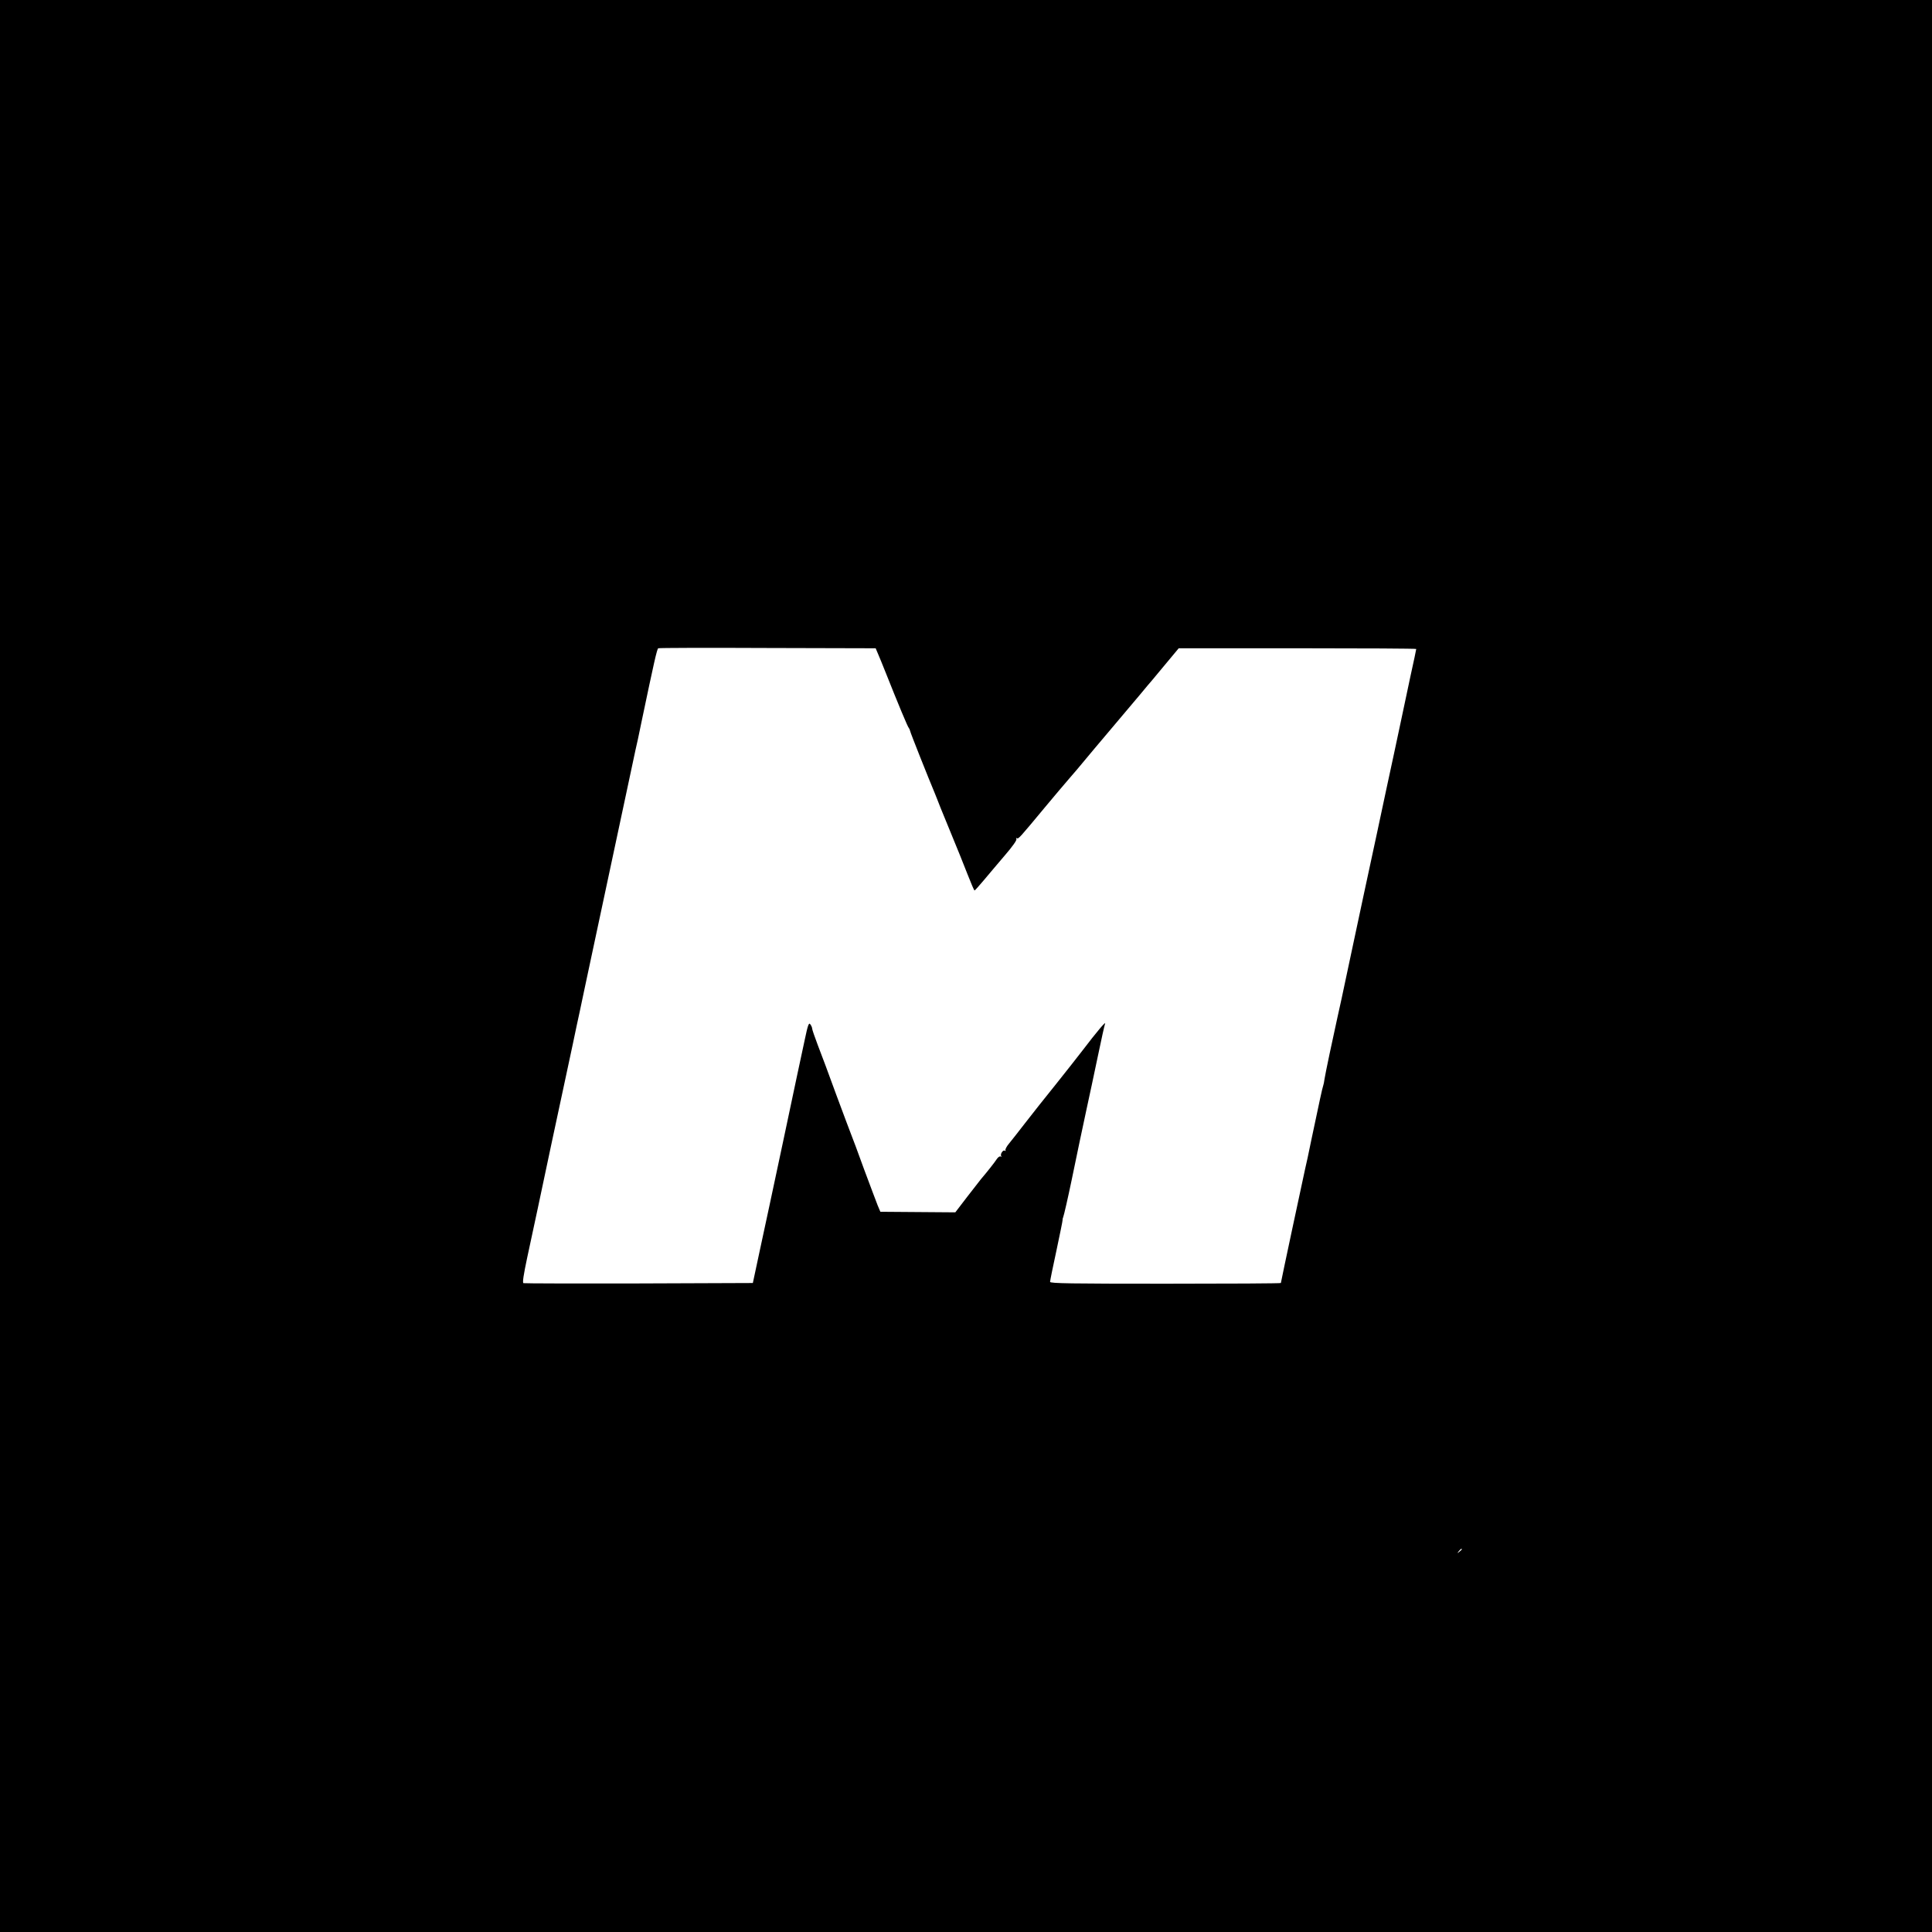 <?xml version="1.0" standalone="no"?>
<!DOCTYPE svg PUBLIC "-//W3C//DTD SVG 20010904//EN"
 "http://www.w3.org/TR/2001/REC-SVG-20010904/DTD/svg10.dtd">
<svg version="1.0" xmlns="http://www.w3.org/2000/svg"
 width="1356pt" height="1356pt" viewBox="0 0 1356 1356"
 preserveAspectRatio="xMidYMid meet">
<g transform="translate(0,1356) scale(0.1,-0.1)"
fill="#000000" stroke="none">
<path d="M0 6780 l0 -6780 6780 0 6780 0 0 6780 0 6780 -6780 0 -6780 0 0
-6780z m6162 2192 c9 -20 34 -82 56 -137 83 -209 154 -380 161 -385 3 -3 7
-12 9 -21 2 -13 127 -327 174 -439 6 -14 12 -29 14 -35 1 -5 41 -104 89 -220
48 -115 105 -258 128 -317 23 -59 44 -108 47 -108 3 0 32 33 65 72 33 40 100
118 148 175 53 61 85 107 81 114 -4 7 -3 9 3 6 11 -7 17 0 198 218 60 72 136
162 169 200 34 39 82 95 106 125 25 30 110 132 190 226 80 94 172 204 205 243
33 40 68 82 79 94 10 12 57 68 104 125 l85 102 833 0 c459 0 834 -2 834 -5 0
-3 -18 -90 -41 -193 -22 -103 -51 -239 -64 -302 -13 -63 -36 -169 -50 -235
-14 -66 -39 -181 -55 -255 -16 -74 -45 -211 -65 -305 -52 -240 -140 -651 -180
-840 -64 -303 -85 -400 -100 -465 -27 -120 -85 -395 -89 -425 -2 -17 -6 -37
-9 -45 -6 -16 -27 -114 -82 -375 -19 -93 -39 -188 -45 -210 -14 -63 -170 -793
-170 -800 0 -3 -364 -5 -810 -5 -662 0 -810 2 -810 13 0 7 20 107 45 221 24
114 44 210 43 214 -1 4 2 14 5 22 5 13 32 130 58 255 41 199 74 356 104 495
20 91 56 260 80 375 24 116 47 219 51 230 9 23 -60 -59 -156 -185 -36 -46 -73
-94 -82 -105 -9 -11 -57 -72 -107 -135 -50 -63 -102 -128 -116 -145 -13 -16
-59 -75 -102 -130 -43 -56 -92 -118 -110 -140 -18 -21 -29 -43 -26 -48 3 -6 1
-7 -5 -3 -13 8 -35 -28 -24 -39 4 -5 2 -5 -4 -2 -7 4 -20 -5 -30 -21 -14 -22
-68 -90 -109 -138 -5 -7 -48 -62 -95 -122 l-85 -111 -263 2 -263 2 -19 45
c-10 25 -53 140 -96 255 -42 116 -82 224 -89 240 -7 17 -54 143 -105 280 -50
138 -109 296 -131 352 -21 56 -39 107 -39 115 0 7 -6 20 -13 29 -10 14 -17 -5
-39 -110 -15 -69 -82 -382 -148 -696 -67 -313 -142 -669 -169 -790 l-47 -220
-800 -3 c-439 -1 -804 0 -810 2 -8 3 1 60 26 178 46 212 94 438 170 798 32
151 73 340 90 420 17 80 45 208 61 285 16 77 38 181 49 230 10 50 35 164 54
255 19 91 63 293 96 450 76 357 104 488 175 820 31 146 60 283 65 305 6 22 26
117 45 210 85 405 106 500 115 505 4 3 350 4 767 2 l759 -2 16 -38z m4098
-6286 c0 -2 -8 -10 -17 -17 -16 -13 -17 -12 -4 4 13 16 21 21 21 13z"/>
</g>
</svg>
